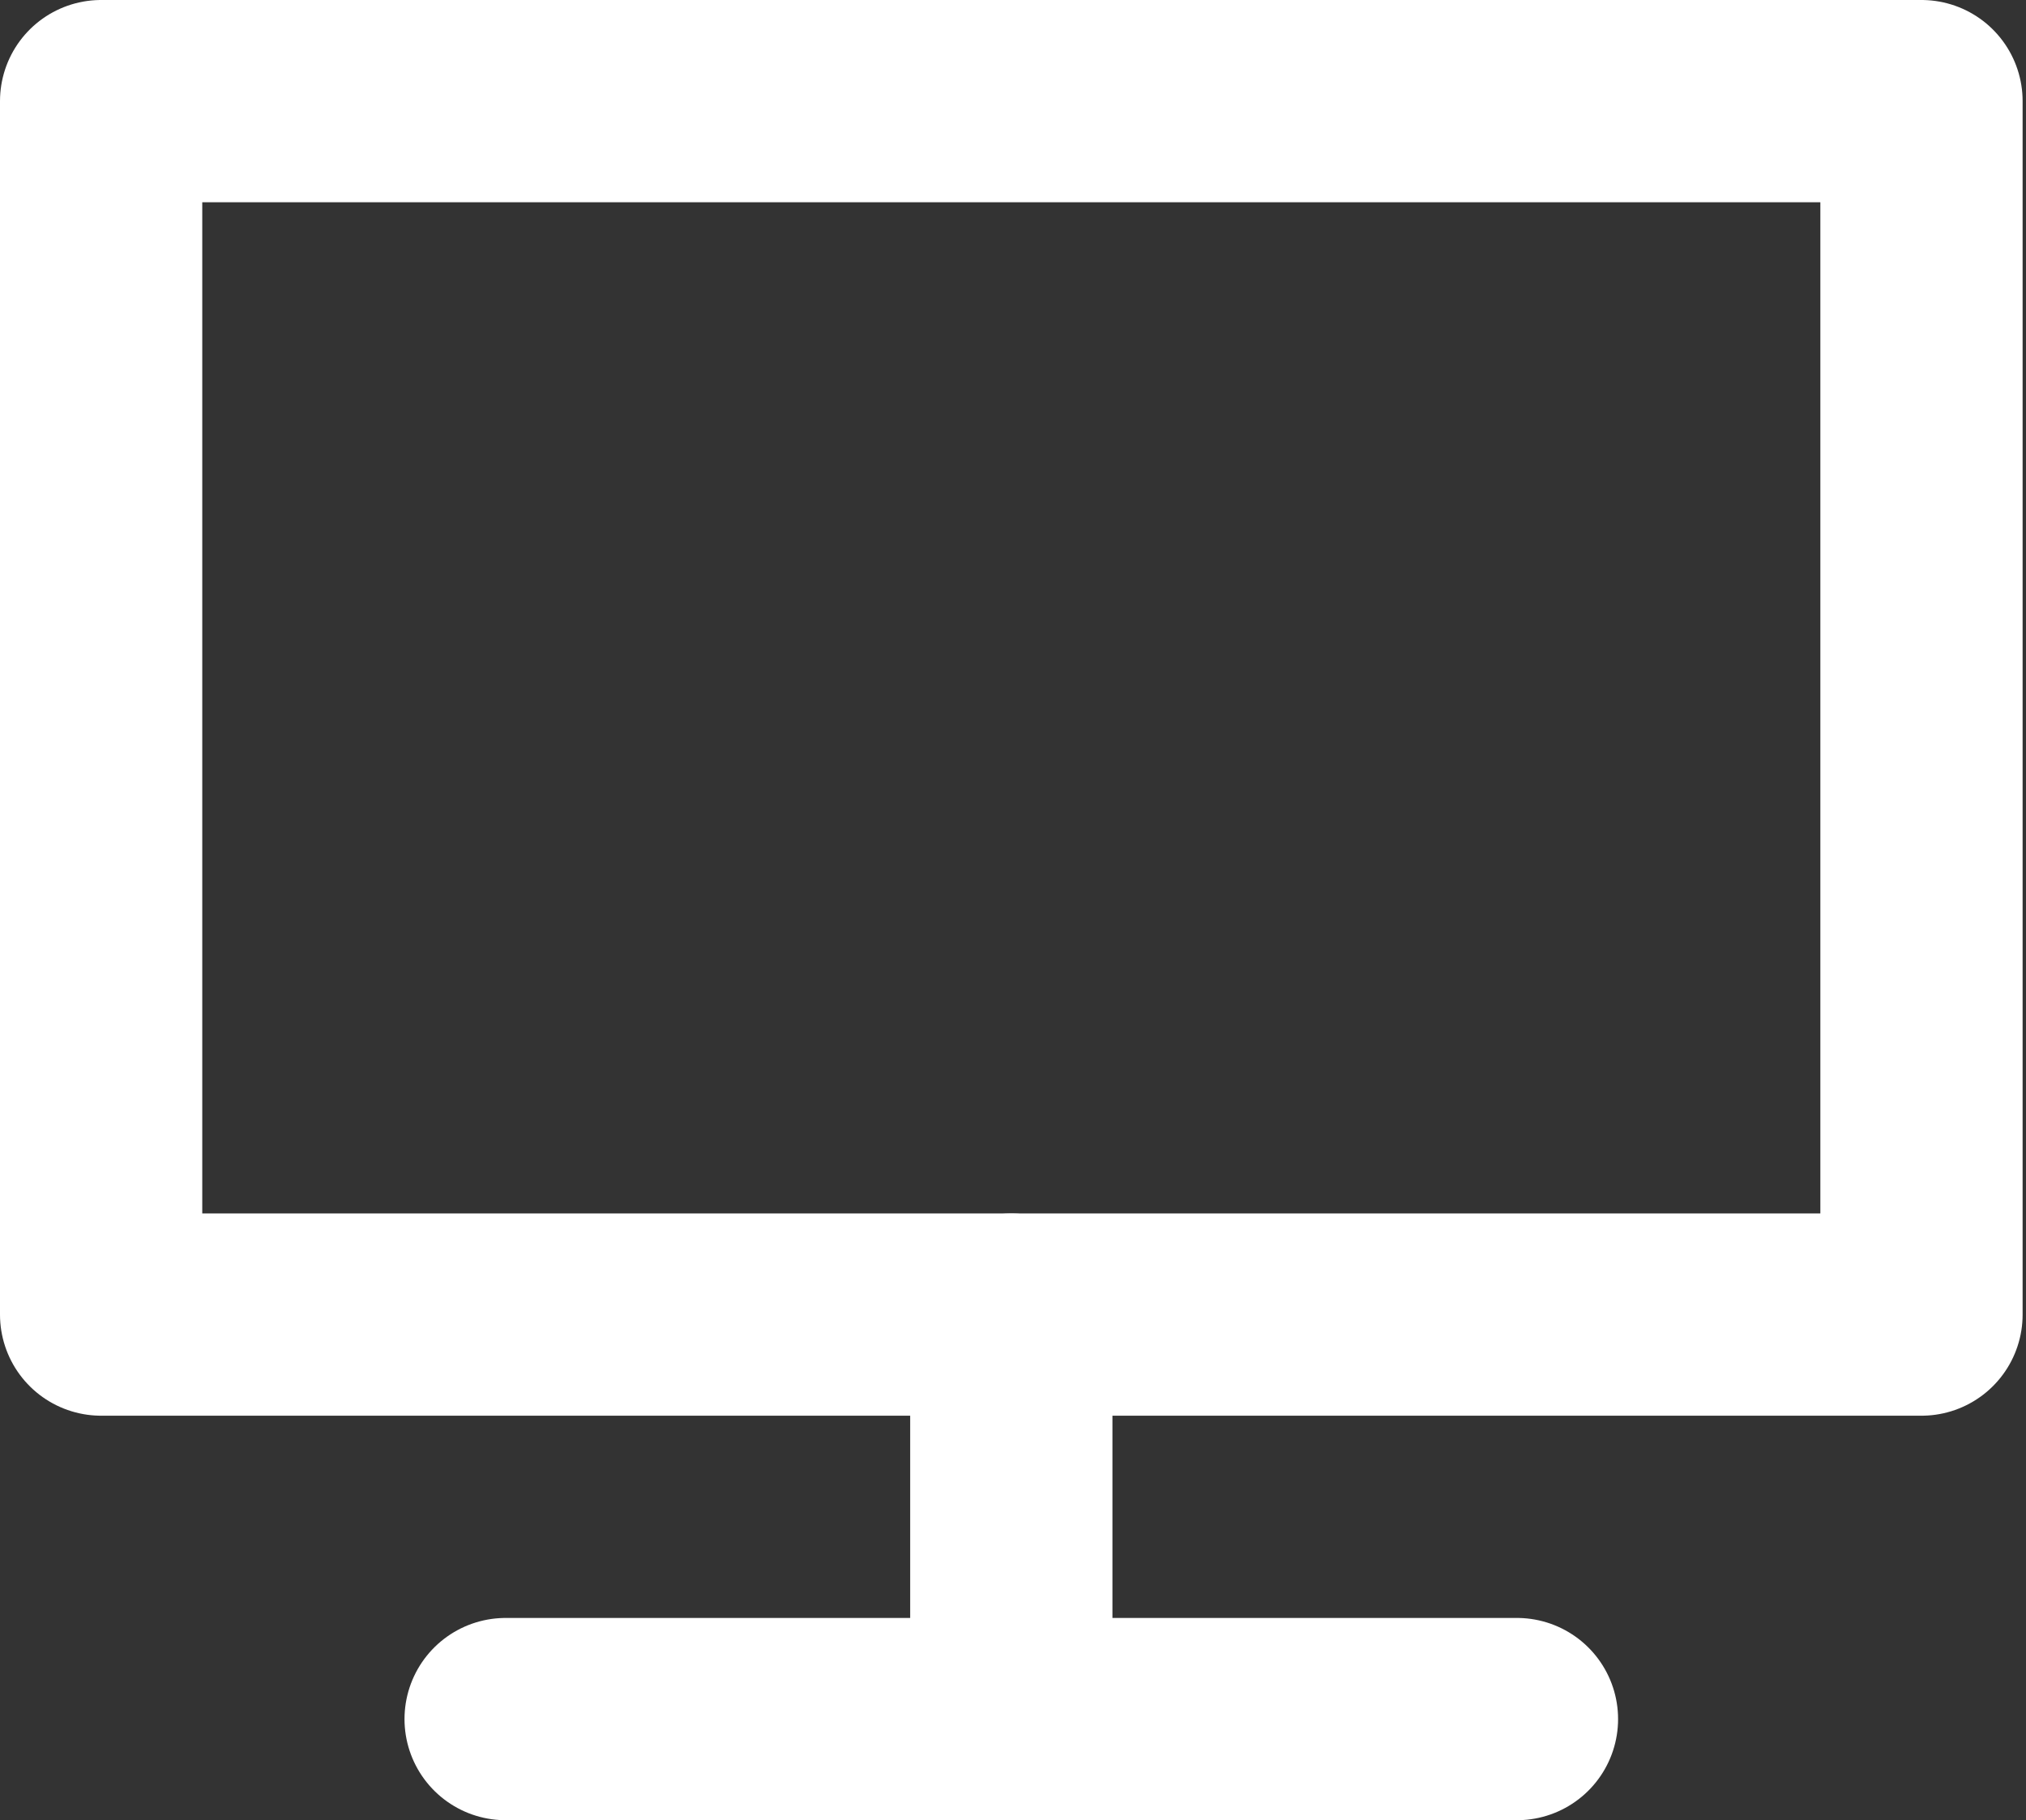 <svg width="532" height="478" viewBox="0 0 532 478" fill="none" xmlns="http://www.w3.org/2000/svg">
<rect x="0" y="0" width="532" height="478" fill="#333333" stroke="none"/>
<path d="M398.329 451.445H265.551H132.773" stroke="white" stroke-width="53.111" stroke-linecap="round" stroke-linejoin="round"/>
<path d="M265.555 451.449V345.227" stroke="white" stroke-width="53.111" stroke-linecap="round" stroke-linejoin="round"/>
<path d="M265.555 345.221H26.555V26.555H504.555V345.221H265.555Z" stroke="white" stroke-width="53.111" stroke-linecap="round" stroke-linejoin="round"/>
</svg>
